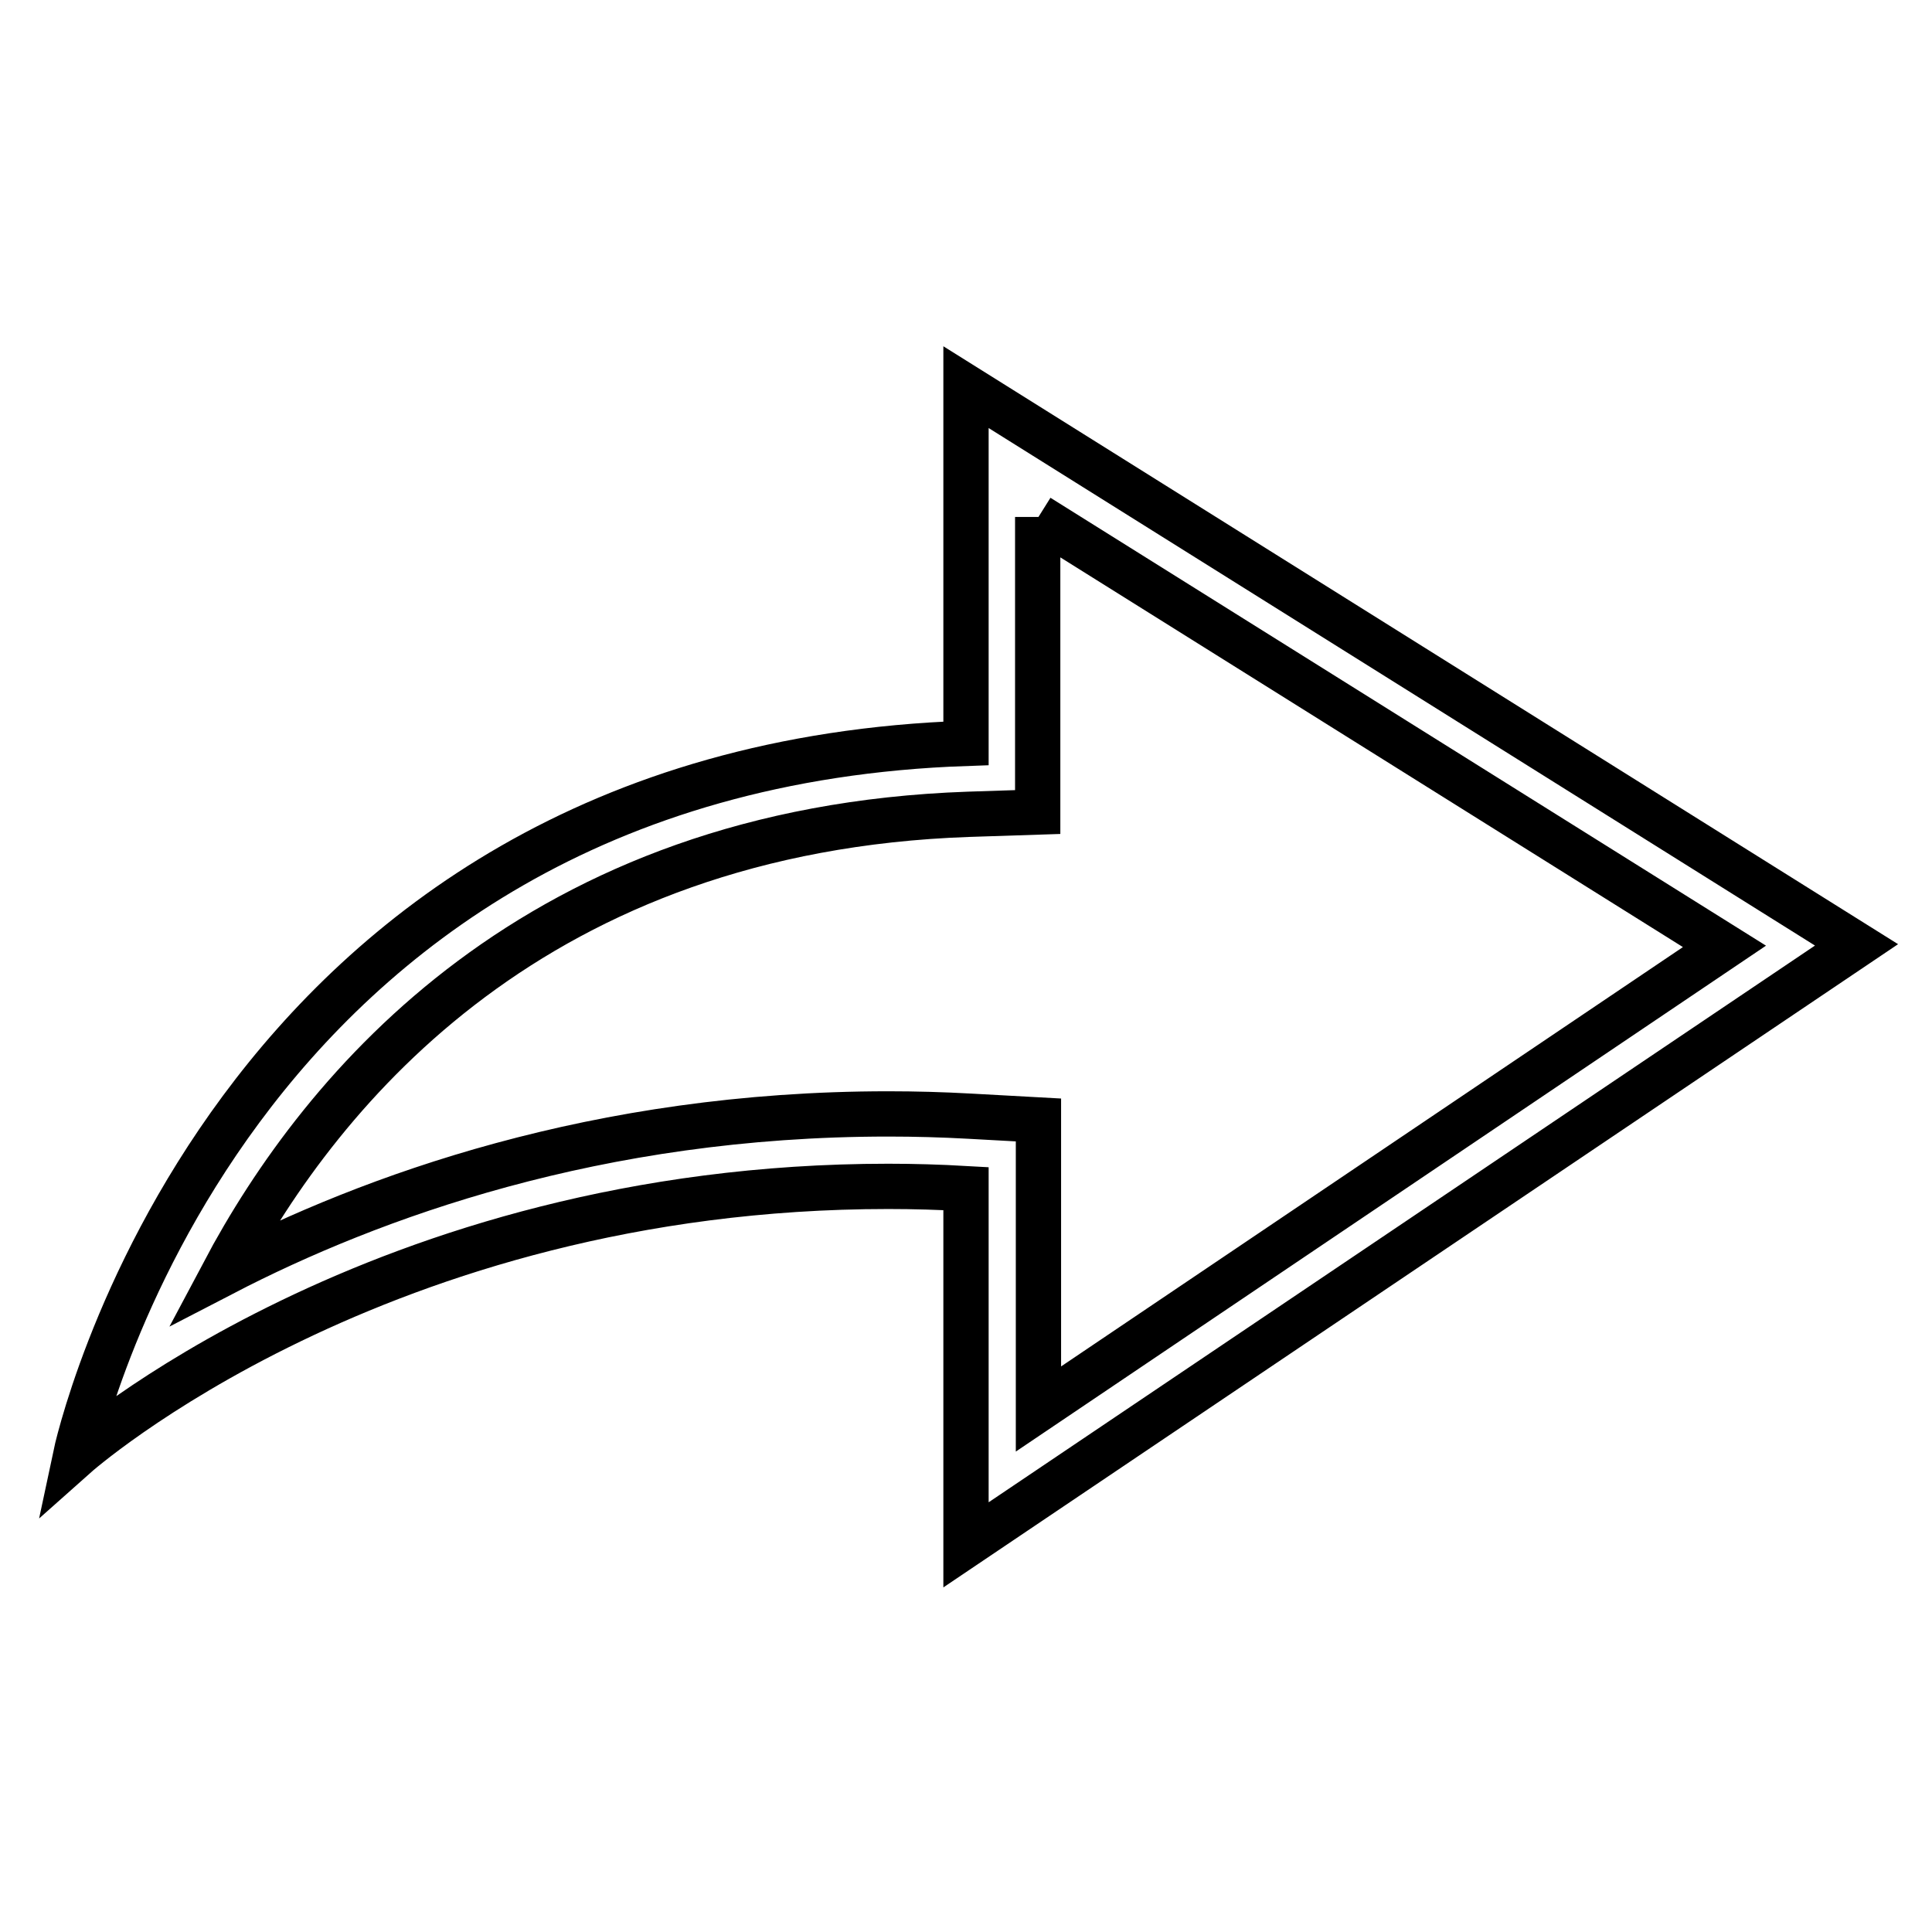 <?xml version="1.0" encoding="utf-8"?>
<!-- Svg Vector Icons : http://www.onlinewebfonts.com/icon -->
<!DOCTYPE svg PUBLIC "-//W3C//DTD SVG 1.1//EN" "http://www.w3.org/Graphics/SVG/1.1/DTD/svg11.dtd">
<svg version="1.1" xmlns="http://www.w3.org/2000/svg" xmlns:xlink="http://www.w3.org/1999/xlink" x="0px" y="0px" viewBox="0 0 256 256" enable-background="new 0 0 256 256" xml:space="preserve">
<g><g><path stroke-width="6" fill-opacity="0" stroke="#000000"  d="M137.6,68.5l90.9,56.9l-90.9,61.3v-29.2v-9.1l-9.1-0.5c-3.6-0.2-7.2-0.3-10.8-0.3c-38.6,0-68.6,11-88.1,21.1c13.2-24.9,41.6-58.8,98.7-60.8l9.2-0.3v-9.2V68.5 M128,51.3v47.2c-98.8,3.4-118,94.4-118,94.4s40.1-35.7,107.7-35.7c3.4,0,6.8,0.1,10.3,0.3v47.2l118-79.5L128,51.3L128,51.3z"/></g></g>
</svg>